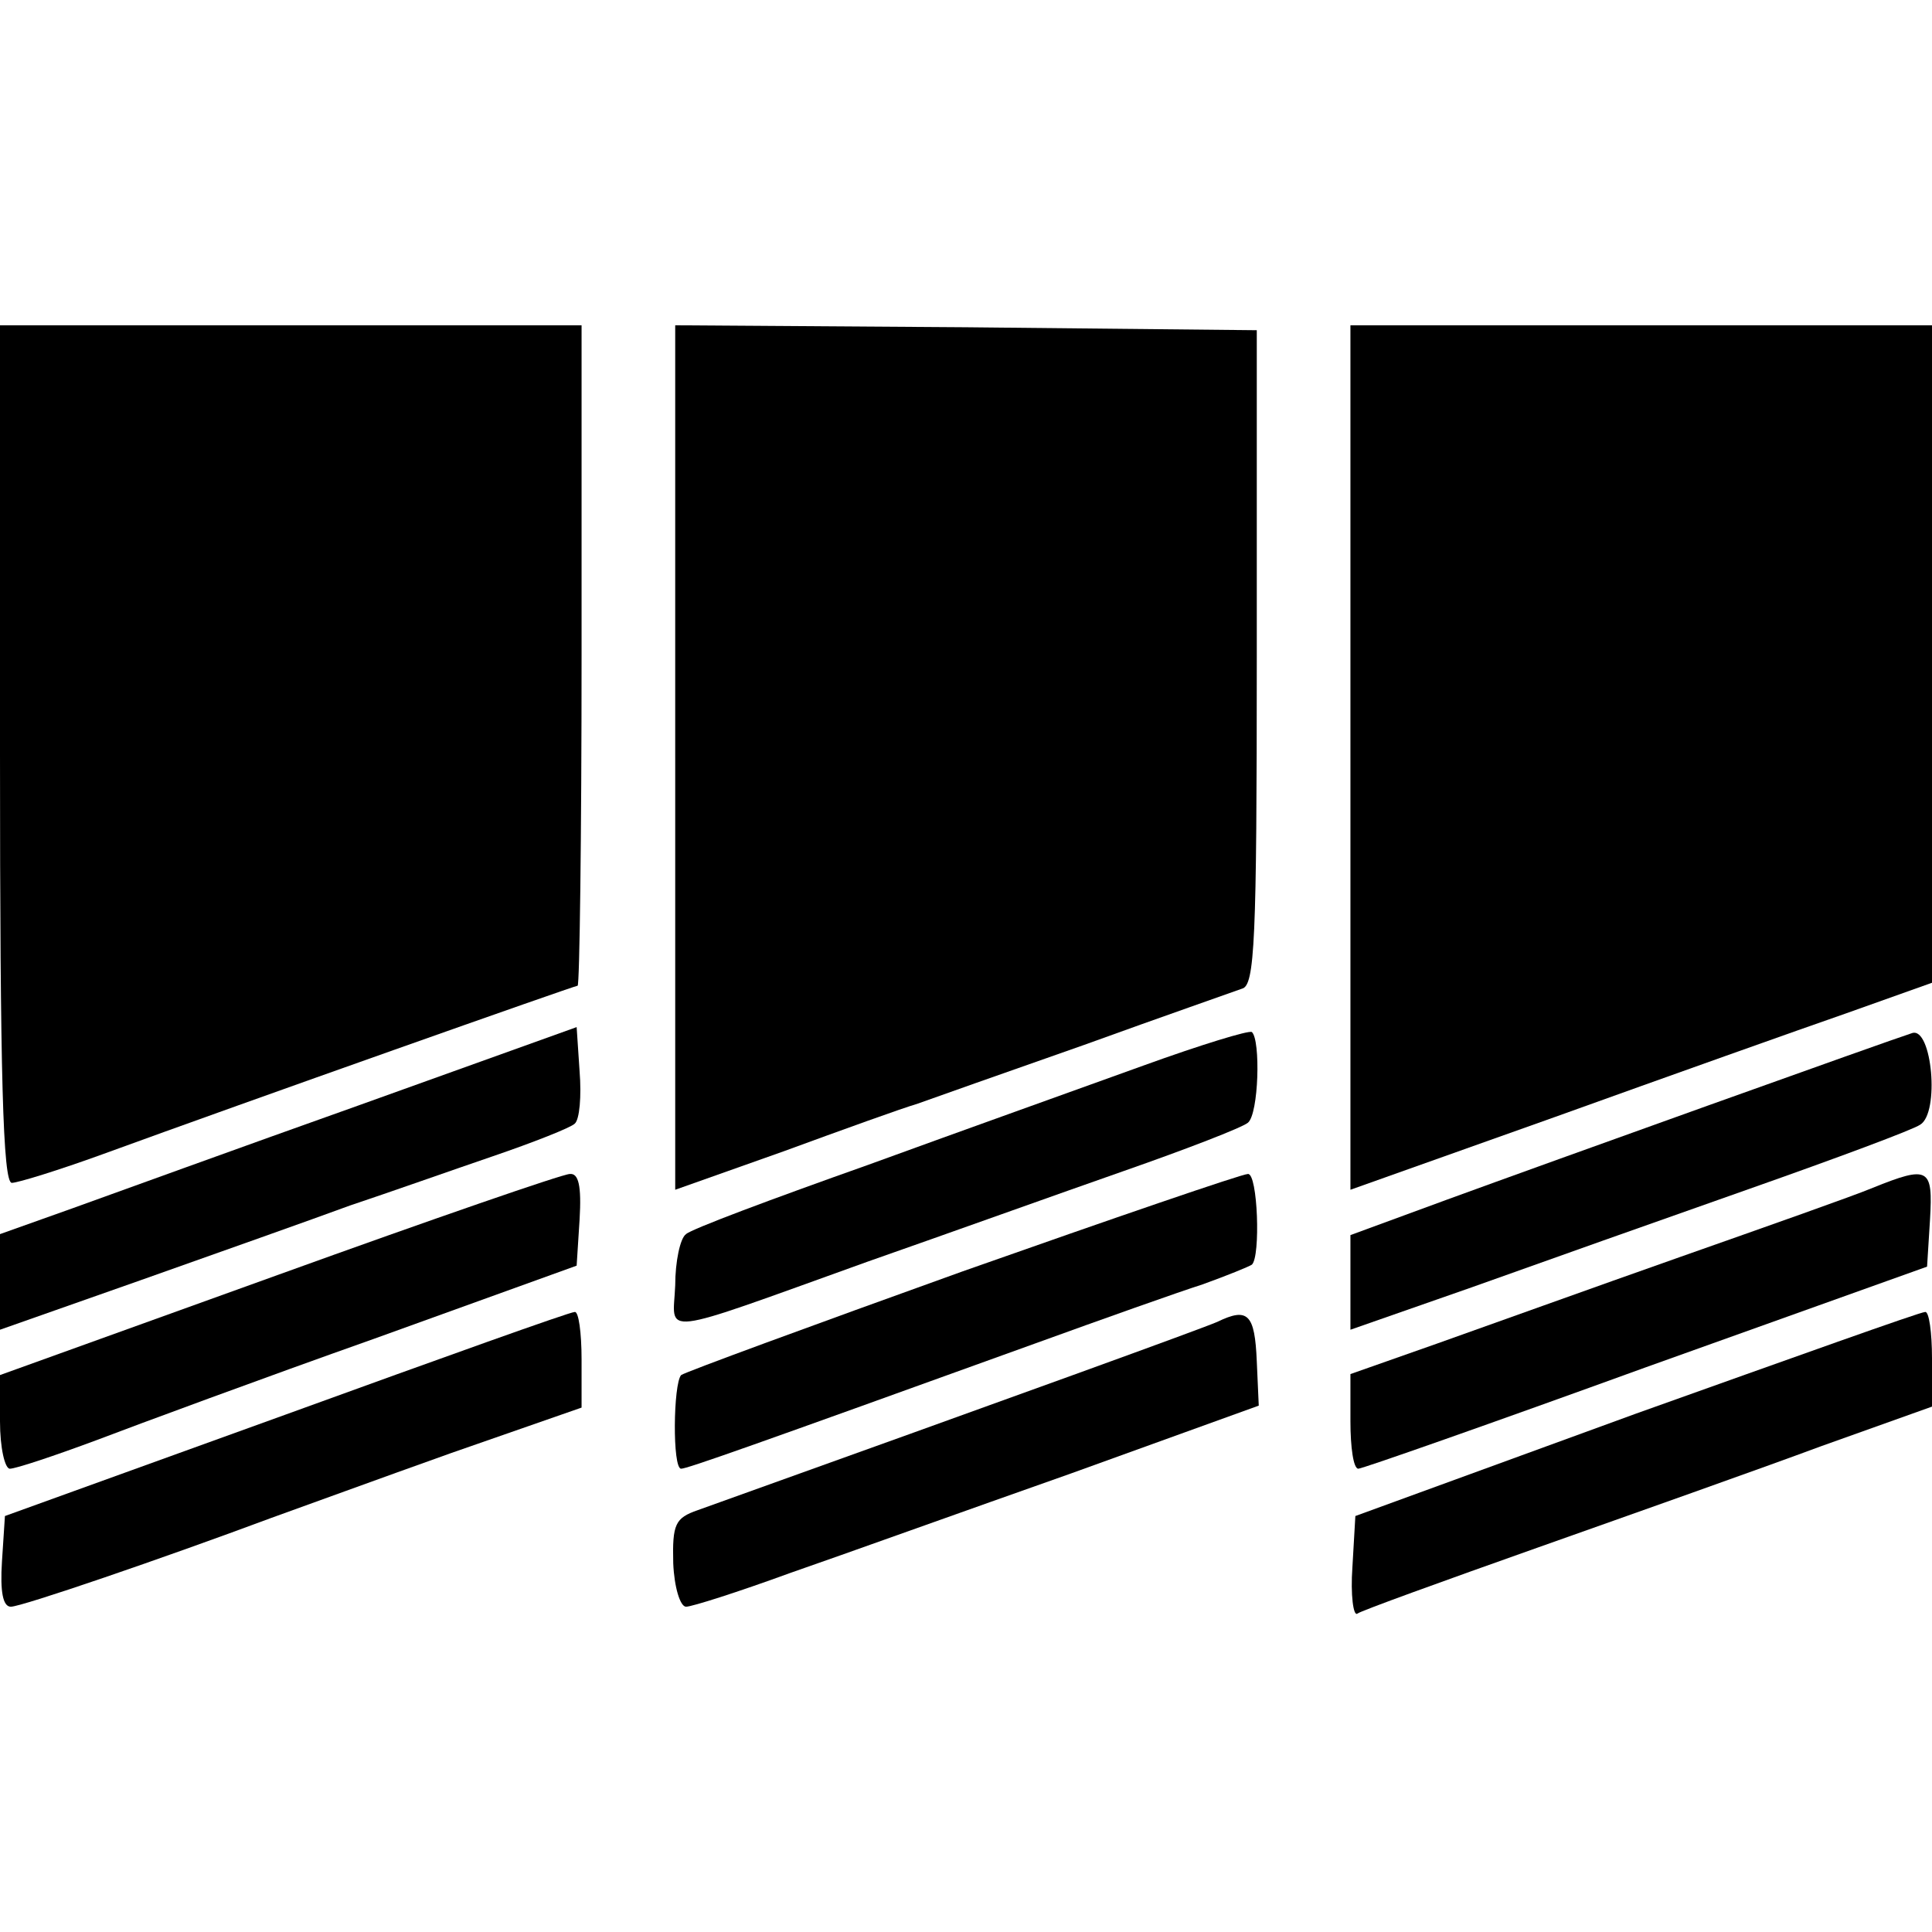 <?xml version="1.0" standalone="no"?>
<!DOCTYPE svg PUBLIC "-//W3C//DTD SVG 20010904//EN"
 "http://www.w3.org/TR/2001/REC-SVG-20010904/DTD/svg10.dtd">
<svg version="1.0" xmlns="http://www.w3.org/2000/svg"
 width="196pt" height="196pt" viewBox="0 0 196 196"
 preserveAspectRatio="xMidYMid meet">
<g transform="translate(0,196) scale(0.1,-0.1)"
fill="#000000" stroke="none">
<path d="M0 1195 c0 -327 3 -435 12 -435 6 0 48 13 92 29 148 54 479 171 482
171 2 0 4 151 4 335 l0 335 -295 0 -295 0 0 -435z"/>
<path d="M685 1191 l0 -438 110 39 c60 22 121 44 135 48 14 5 90 32 170 60 80
29 152 54 160 57 13 3 15 48 15 336 l0 332 -295 3 -295 2 0 -439z"/>
<path d="M1370 1191 l0 -438 208 74 c114 41 246 88 295 105 l87 31 0 333 0
334 -295 0 -295 0 0 -439z"/>
<path d="M365 839 c-121 -43 -253 -91 -292 -105 l-73 -26 0 -49 0 -48 142 50
c79 28 175 62 213 76 39 13 104 36 145 50 41 14 79 29 83 33 5 4 7 28 5 53
l-3 45 -220 -79z"/>
<path d="M1160 879 c-58 -21 -184 -66 -280 -101 -96 -34 -179 -65 -184 -70 -6
-4 -11 -28 -11 -52 -2 -51 -22 -54 195 24 80 28 197 70 260 92 63 22 120 44
126 49 11 9 13 84 4 92 -3 2 -52 -13 -110 -34z"/>
<path d="M1940 912 c-25 -8 -368 -131 -472 -169 l-98 -36 0 -48 0 -48 123 43
c67 24 194 69 282 100 88 31 166 60 173 65 20 12 12 99 -8 93z"/>
<path d="M283 667 l-283 -102 0 -47 c0 -27 5 -48 10 -48 6 0 45 13 88 29 42
16 169 63 282 103 l205 74 3 47 c2 34 -1 47 -10 46 -7 0 -140 -46 -295 -102z"/>
<path d="M976 670 c-153 -55 -281 -102 -285 -105 -8 -9 -9 -95 0 -95 6 0 71
23 359 127 69 25 145 52 170 60 25 9 47 18 50 20 9 8 6 93 -4 92 -6 0 -137
-45 -290 -99z"/>
<path d="M1900 755 c-19 -8 -107 -39 -195 -70 -88 -31 -199 -71 -247 -88 l-88
-31 0 -48 c0 -26 3 -48 8 -48 4 0 135 46 292 103 l285 102 3 48 c3 52 -1 55
-58 32z"/>
<path d="M290 525 l-285 -103 -3 -46 c-2 -31 1 -46 9 -46 11 0 154 49 264 90
28 10 110 40 183 66 l132 46 0 49 c0 27 -3 49 -7 48 -5 0 -136 -47 -293 -104z"/>
<path d="M1235 619 c-16 -7 -198 -73 -527 -191 -23 -8 -26 -14 -25 -54 1 -24
7 -44 13 -44 6 0 53 15 105 34 52 18 180 64 285 101 l191 69 -2 45 c-2 48 -9
55 -40 40z"/>
<path d="M1660 526 l-285 -104 -3 -52 c-2 -28 1 -50 5 -47 4 3 87 33 183 67
96 34 226 80 288 103 l112 40 0 49 c0 26 -3 48 -7 47 -5 0 -136 -47 -293 -103z"/>
</g>
</svg>
